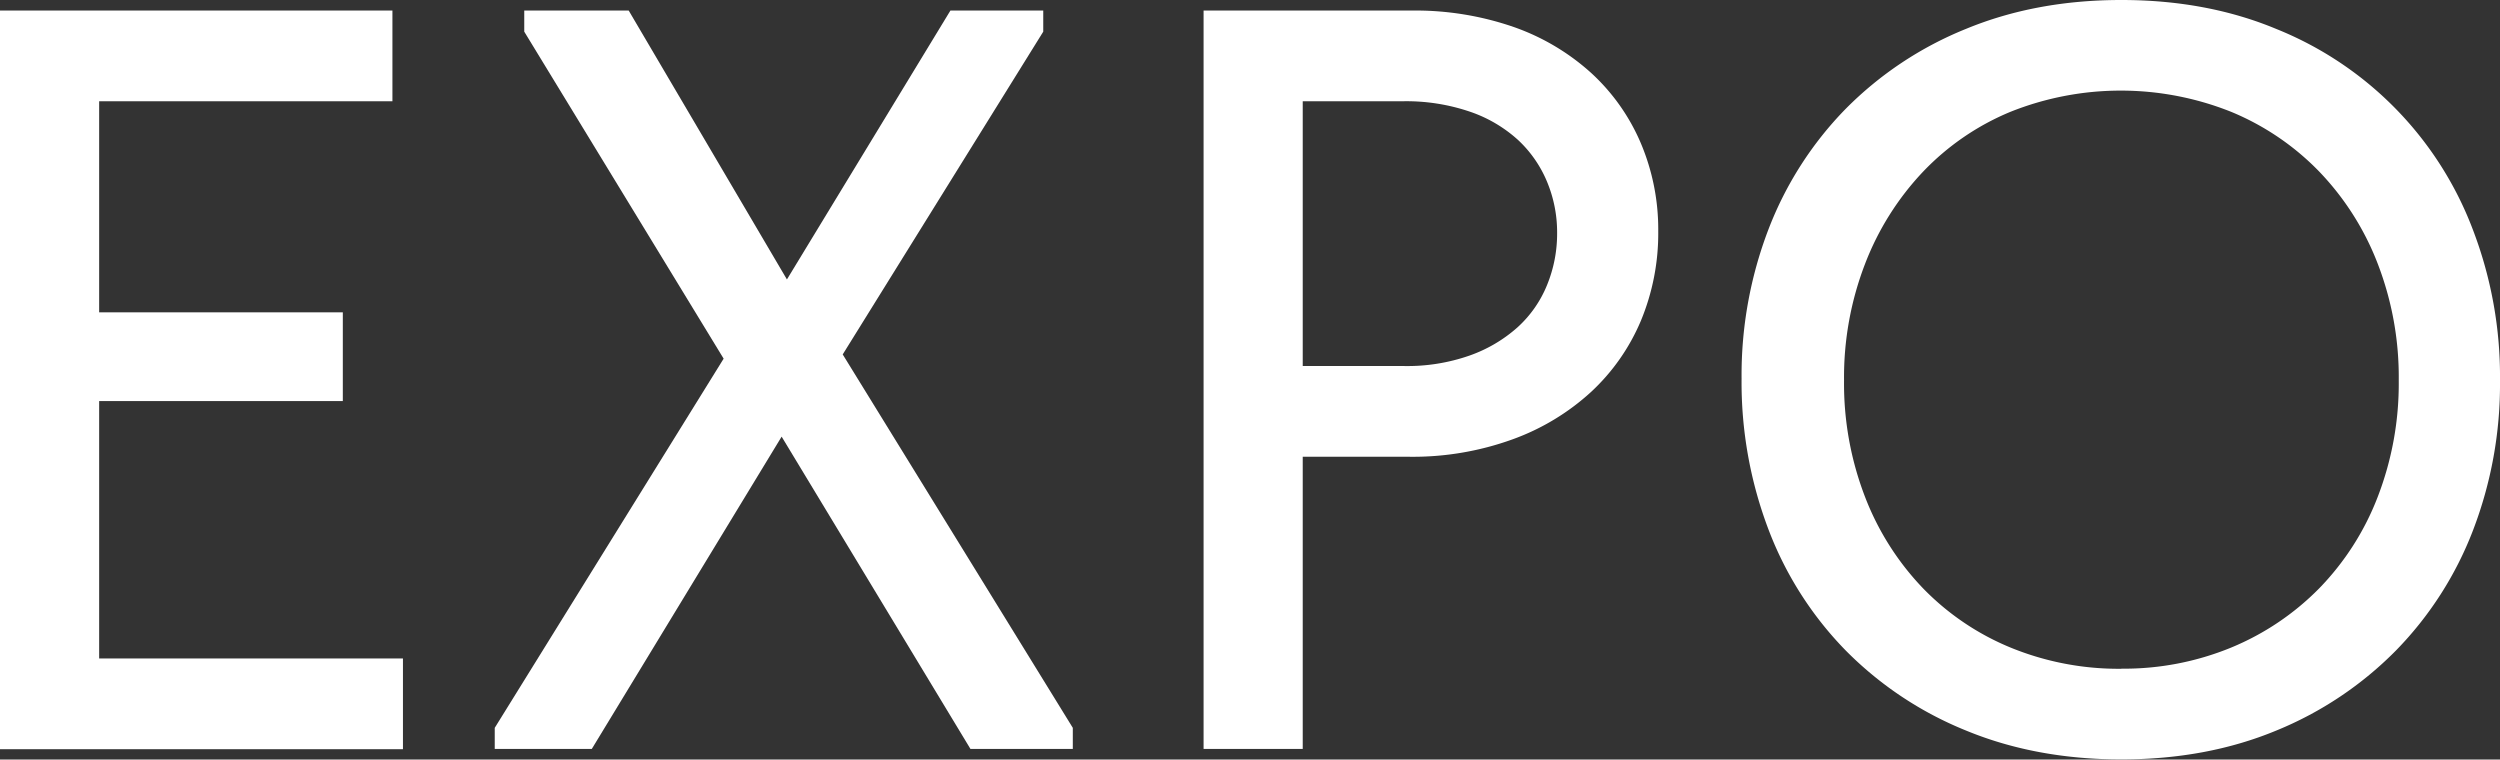 <?xml version="1.0" encoding="UTF-8"?> <svg xmlns="http://www.w3.org/2000/svg" width="760.46" height="231.03" viewBox="0 0 760.46 231.03"><rect x="0" y="0" width="760.46" height="231.03" fill="#333333" stroke="none"/><defs><style> .cls-1 { fill: #fff; } </style></defs><g id="Слой_2" data-name="Слой 2"><g id="Слой_1-2" data-name="Слой 1"><g><path class="cls-1" d="M0,3.21H119.37V30.8H30.16V95h74.12v27H30.16v78.3h92.41v27.59H0Z"></path><path class="cls-1" d="M150.49,221.4l69.63-112.3L159.47,9.63V3.21h31.77L239.37,85,289.1,3.21h28.24V9.63l-61,98.18L326.33,221.4v6.42H295.2l-57.44-95-57.75,95H150.49Z"></path><path class="cls-1" d="M429.32,3.21a91.55,91.55,0,0,1,31.13,5,69.17,69.17,0,0,1,23.58,14,61.64,61.64,0,0,1,15.08,21.34,67.31,67.31,0,0,1,5.3,26.79,69.33,69.33,0,0,1-5.3,27.28A62.75,62.75,0,0,1,484,119.2a71.08,71.08,0,0,1-23.9,14.44,89,89,0,0,1-31.45,5.3H396.27v88.88H366.11V3.21Zm-2.24,108.13A57.33,57.33,0,0,0,447,108.16a43.7,43.7,0,0,0,14.6-8.59,35.16,35.16,0,0,0,9-12.9,41.19,41.19,0,0,0,3.05-15.76,40,40,0,0,0-3.05-15.59,36.44,36.44,0,0,0-8.82-12.73,41.71,41.71,0,0,0-14.6-8.6,60,60,0,0,0-20.37-3.19H396.27v80.54Z"></path><path class="cls-1" d="M645.27,231q-26,0-47.33-8.82a108.6,108.6,0,0,1-36.58-24.39,106.79,106.79,0,0,1-23.42-36.74,126.13,126.13,0,0,1-8.18-45.89,124,124,0,0,1,8.18-45.4,107.26,107.26,0,0,1,23.42-36.58A108.75,108.75,0,0,1,597.94,8.82Q619.27,0,645.27,0t47.17,8.82a106.33,106.33,0,0,1,59.68,60.81,125,125,0,0,1,8.34,46.21,124,124,0,0,1-8.18,45.4,107.16,107.16,0,0,1-23.42,36.58,109,109,0,0,1-36.42,24.39Q671.26,231,645.27,231Zm0-27.6A85.87,85.87,0,0,0,678.64,197a80.81,80.81,0,0,0,26.79-18,82,82,0,0,0,17.81-27.8,95.73,95.73,0,0,0,6.42-35.52,95.82,95.82,0,0,0-6.42-35.53,83.83,83.83,0,0,0-17.81-28A79.58,79.58,0,0,0,678.64,34a90.51,90.51,0,0,0-67.06,0A77.86,77.86,0,0,0,585,52.19a85.06,85.06,0,0,0-17.65,28,95.82,95.82,0,0,0-6.42,35.53,95.73,95.73,0,0,0,6.42,35.52A83.21,83.21,0,0,0,585,179a79,79,0,0,0,26.63,18A86.72,86.72,0,0,0,645.27,203.43Z"></path></g></g></g></svg> 